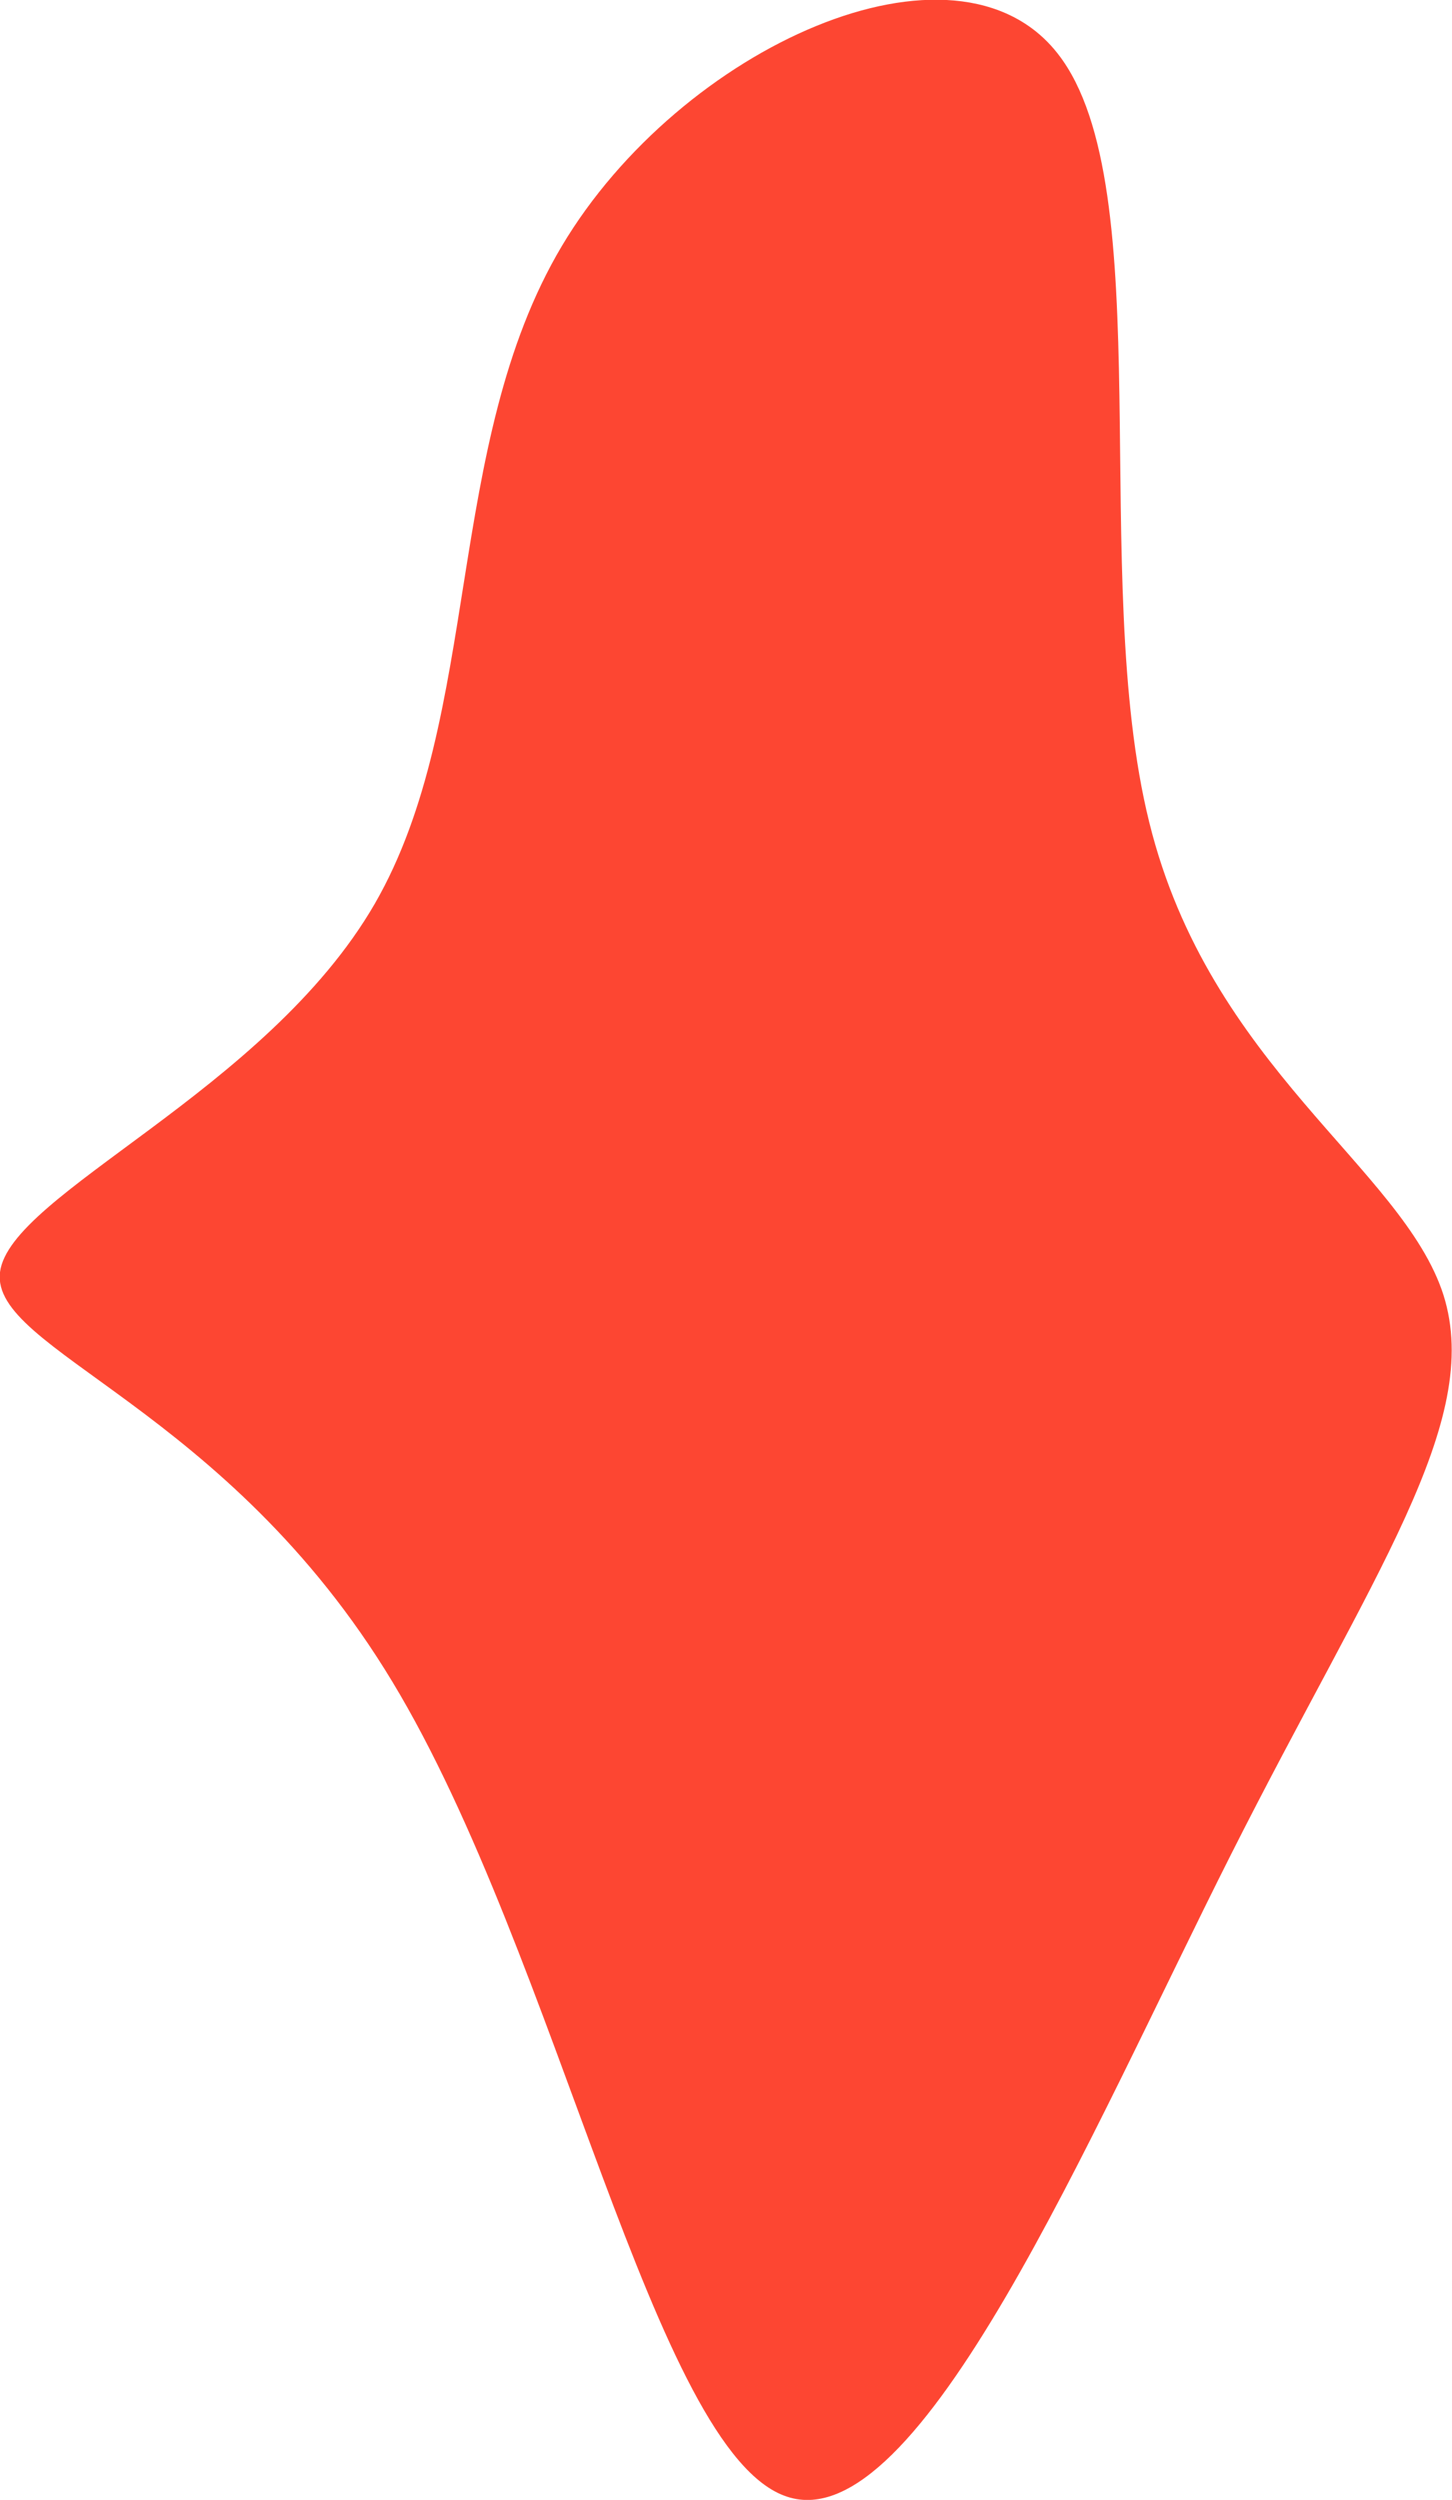 <?xml version="1.0" encoding="utf-8"?>
<!-- Generator: Adobe Illustrator 23.0.0, SVG Export Plug-In . SVG Version: 6.00 Build 0)  -->
<svg version="1.1" id="Layer_1" xmlns="http://www.w3.org/2000/svg" xmlns:xlink="http://www.w3.org/1999/xlink" x="0px" y="0px"
	 viewBox="0 0 222 382" style="enable-background:new 0 0 222 382;" xml:space="preserve">
<style type="text/css">
	.st0{fill:#FD4632;}
</style>
<path class="st0" d="M60,257c-25.4-42.1-61.5-50.6-60-62.6s40.7-27.6,57.3-56.3C73.8,109.5,67.8,68,85.9,37.6
	C104,7.2,146.2-11.9,161.8,8.3c15.7,20.2,4.6,79.8,13.9,117.3c9.2,37.4,38.8,52.9,45,72.3c6.1,19.4-10.9,42.7-32.5,85.5
	s-47.7,104.9-67.9,98.1C100,374.8,85.4,299,60,257z"/>
</svg>
